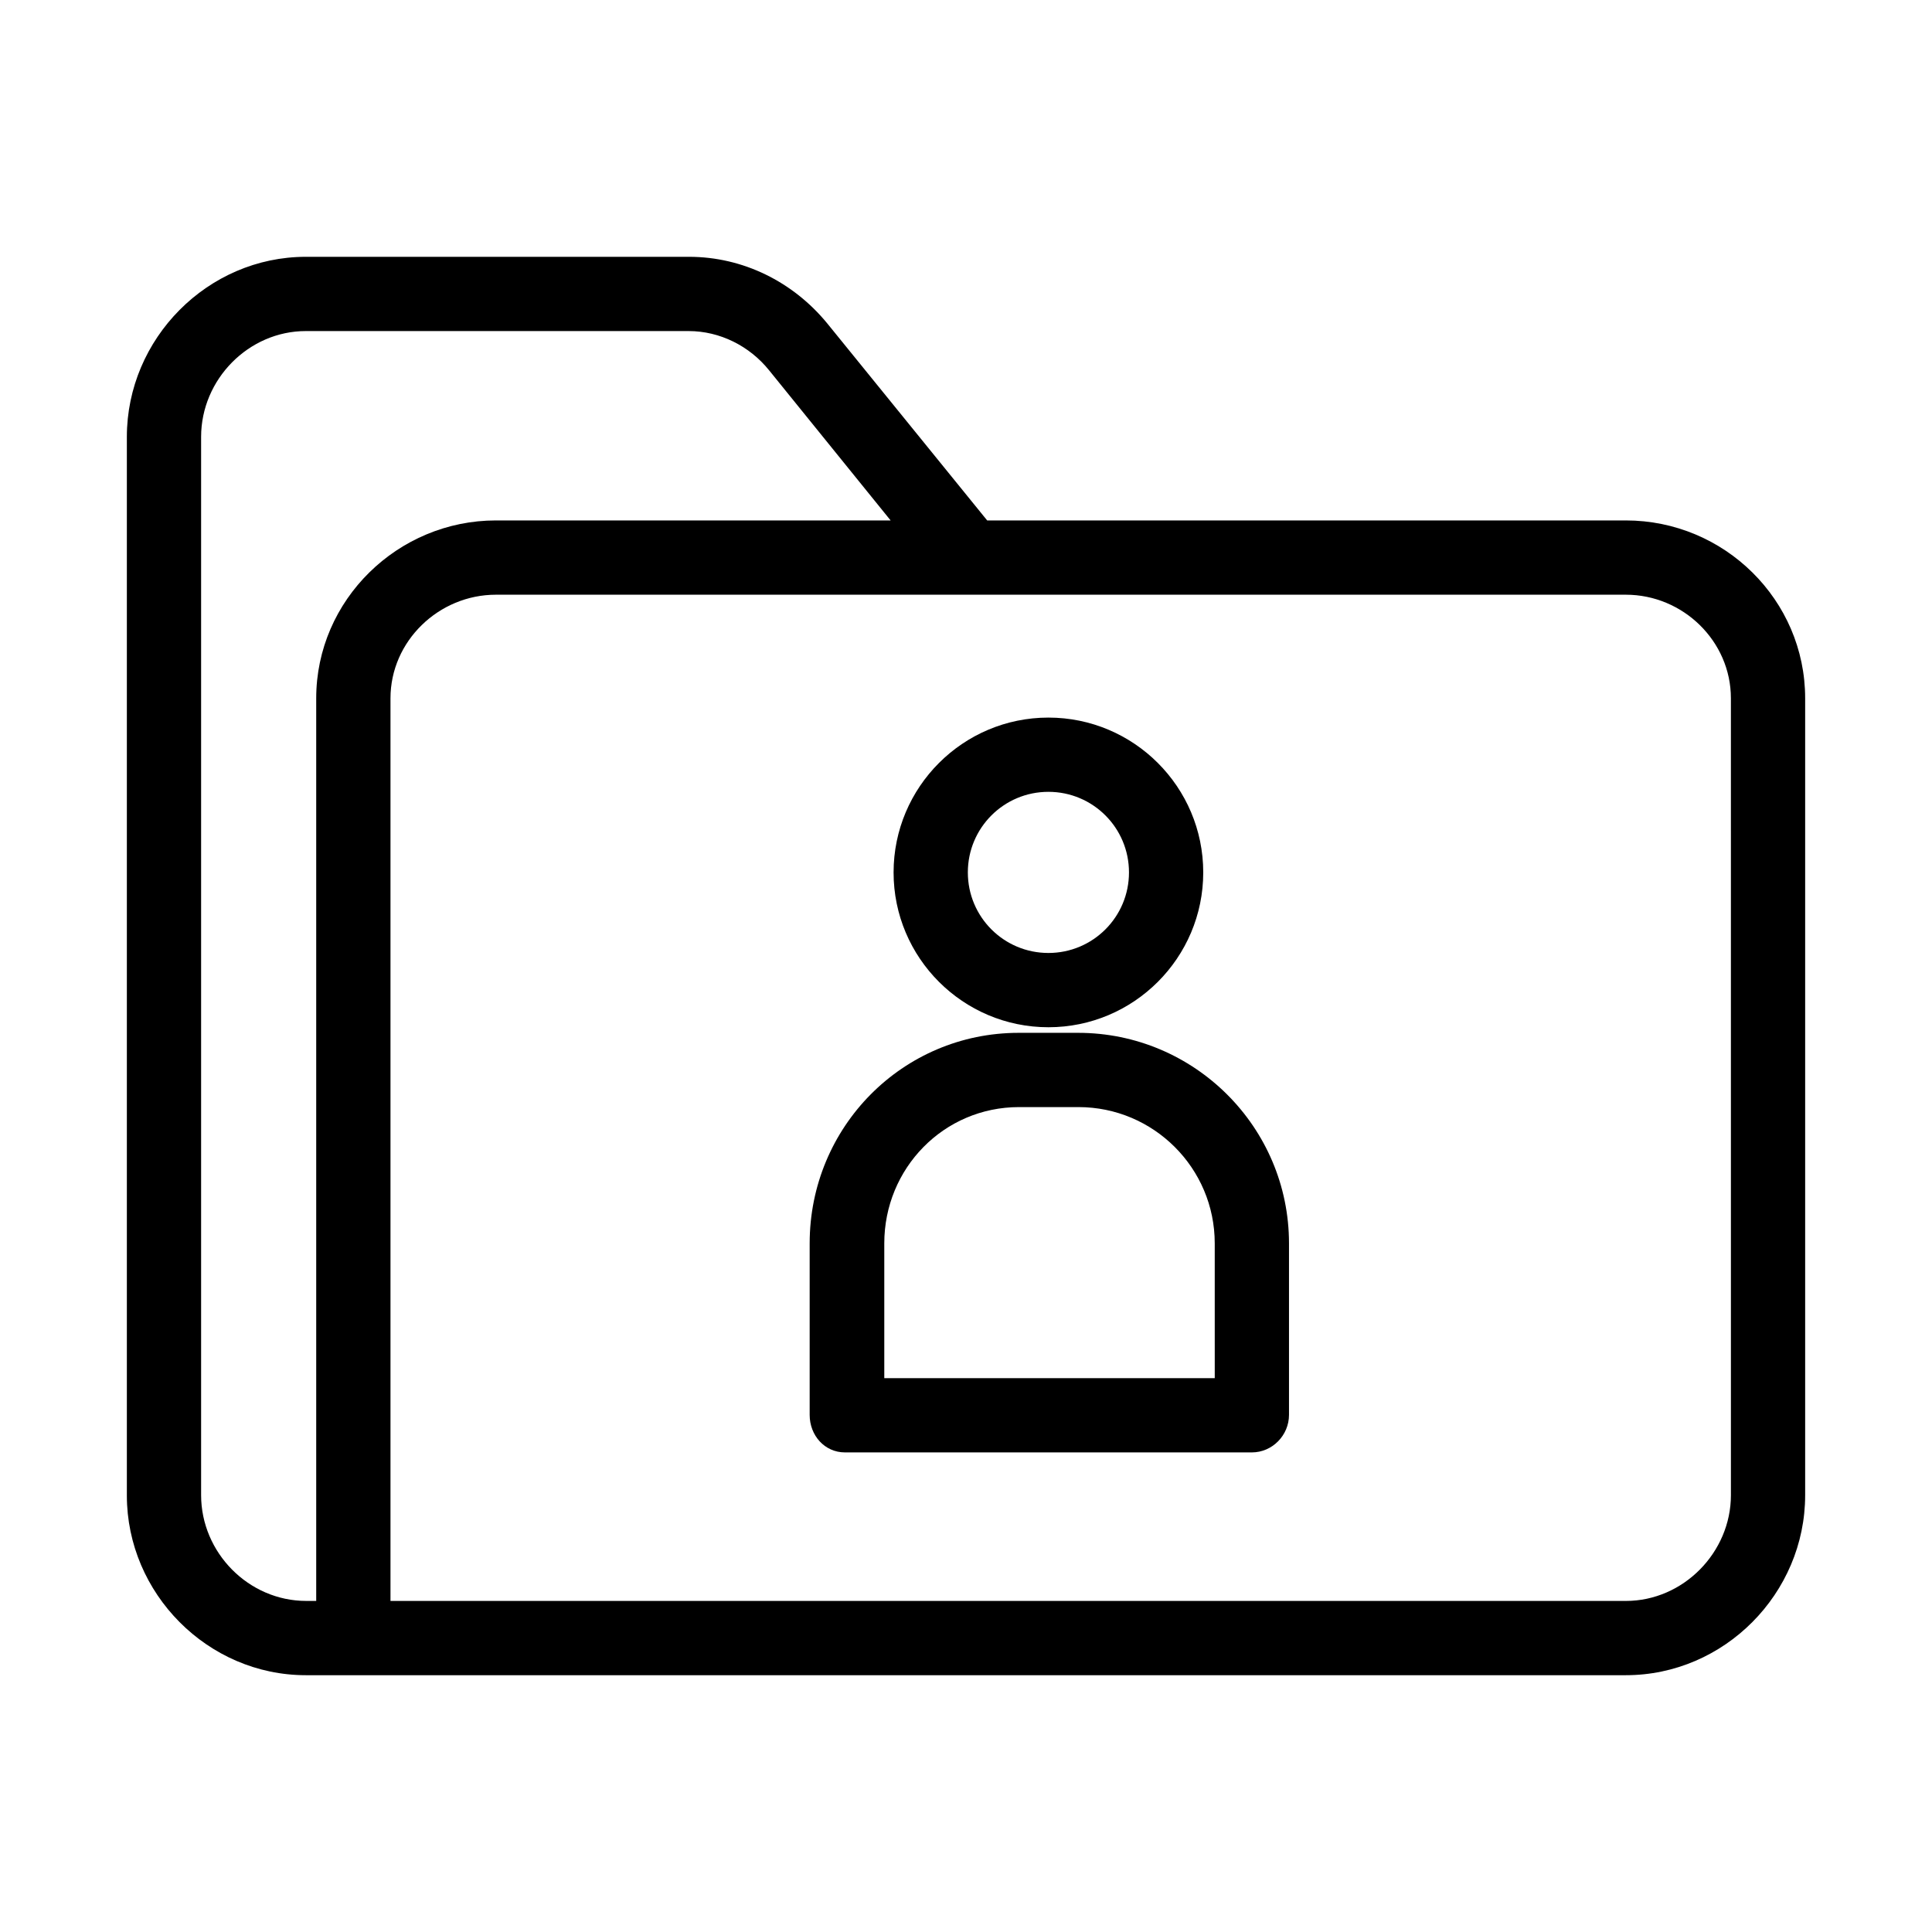 <?xml version="1.0" encoding="UTF-8"?>
<!-- The Best Svg Icon site in the world: iconSvg.co, Visit us! https://iconsvg.co -->
<svg fill="#000000" width="800px" height="800px" version="1.1" viewBox="144 144 512 512" xmlns="http://www.w3.org/2000/svg">
 <g>
  <path d="m574.86 281.92h-169.25l-42.41-52.25c-9.051-11.02-22.336-17.613-36.602-17.613h-101.55c-25.977 0-47.43 21.648-47.43 47.723v280.54c0 25.98 21.453 47.625 47.43 47.625h349.81c26.074 0 47.527-21.648 47.527-47.723v-211.17c0-26.074-21.449-47.133-47.527-47.133zm-347.06 47.133v239.21h-2.656c-15.25 0-27.848-12.789-27.848-28.043v-280.44c0-15.25 12.598-28.043 27.75-28.043h101.45c8.266 0 16.137 3.938 21.352 10.43l32.176 39.754h-104.6c-25.977 0-47.625 21.059-47.625 47.133zm374.91 211.17c0 15.152-12.594 28.043-27.848 28.043h-327.38v-239.21c0-15.152 12.793-27.453 27.945-27.453h299.43c15.152 0 27.848 12.301 27.848 27.453z"/>
  <path d="m429.71 417.71h-15.742c-30.801 0-55.398 24.992-55.398 55.793v45.461c0 5.41 3.938 9.938 9.348 9.938h107.84c5.41 0 9.84-4.527 9.84-9.938v-45.461c0-30.801-25.09-55.793-55.891-55.793zm36.211 91.512h-87.578v-35.719c0-19.875 15.742-36.113 35.719-36.113h15.742c19.875 0 36.113 16.137 36.113 36.113z"/>
  <path d="m421.84 416.23c22.633 0 41.031-18.402 41.031-41.031 0-22.633-18.402-41.031-41.031-41.031-22.633 0-41.031 18.402-41.031 41.031-0.004 22.629 18.398 41.031 41.031 41.031zm0-62.387c11.809 0 21.352 9.543 21.352 21.352 0 11.809-9.543 21.352-21.352 21.352s-21.352-9.543-21.352-21.352c0-11.805 9.543-21.352 21.352-21.352z"/>
 </g>
</svg>
